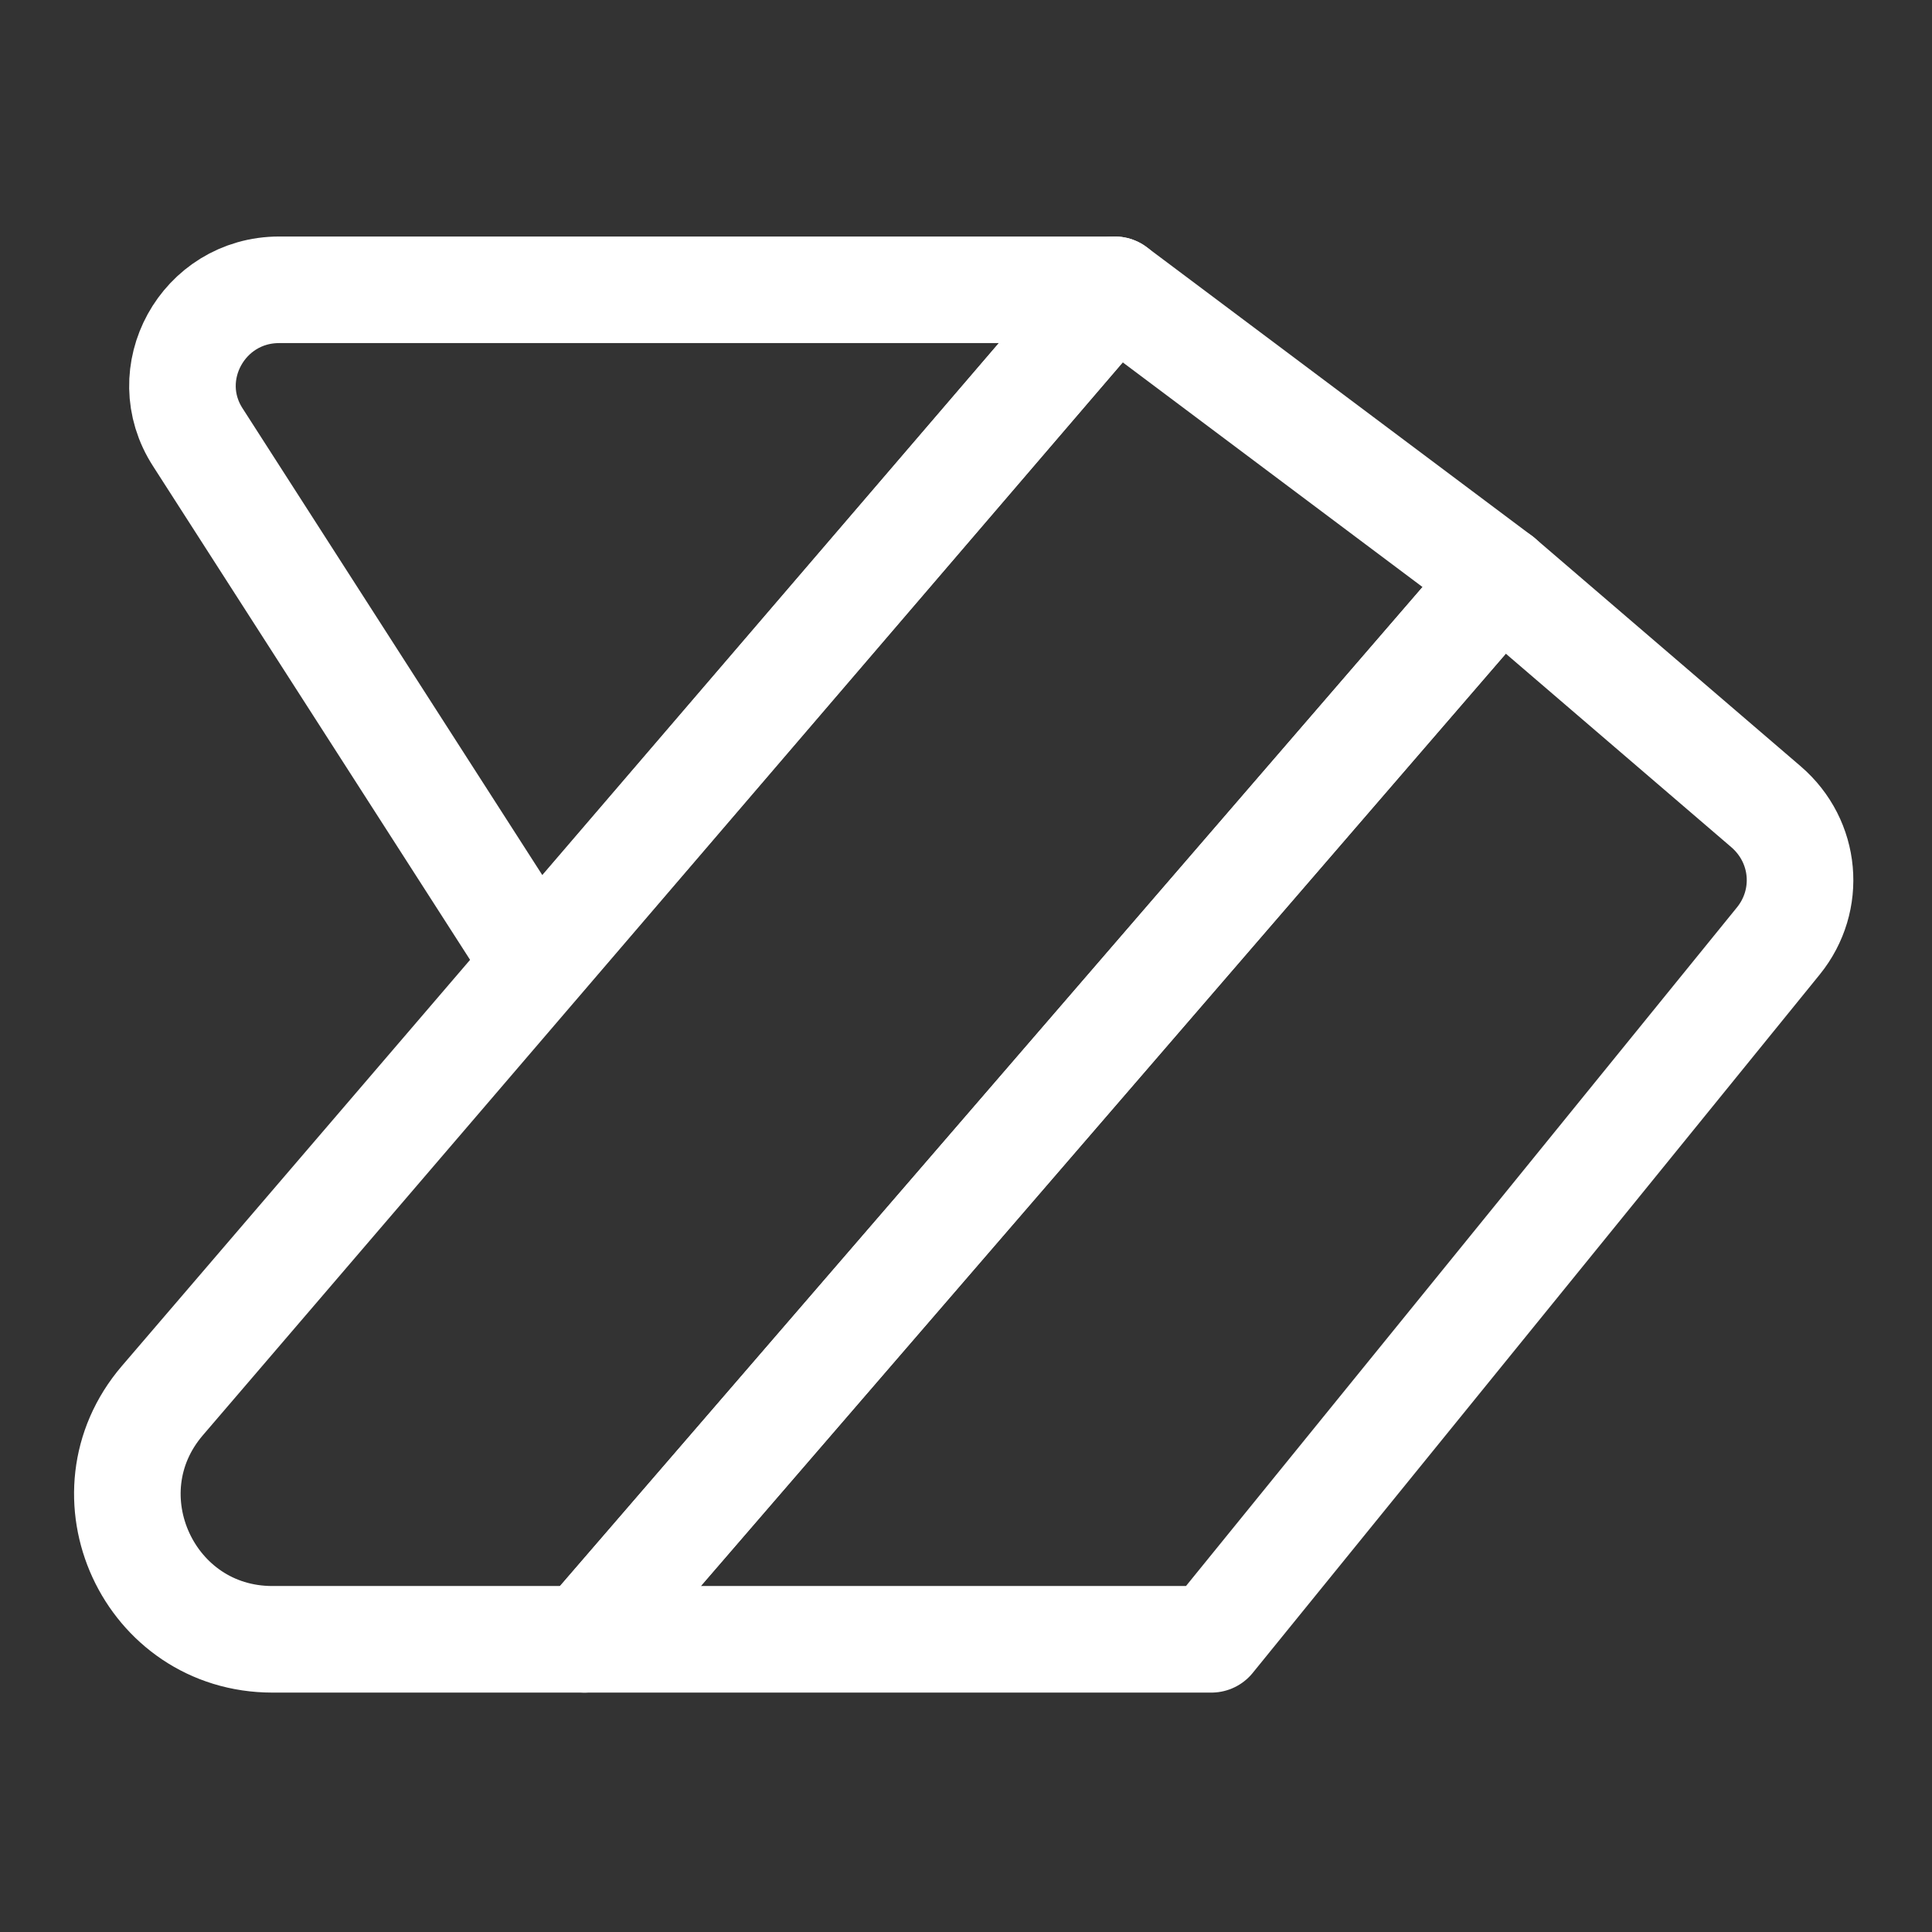 <svg xmlns="http://www.w3.org/2000/svg" xmlns:xlink="http://www.w3.org/1999/xlink" id="Capa_1" x="0px" y="0px" viewBox="0 0 200 200" style="enable-background:new 0 0 200 200;" xml:space="preserve"><rect x="0" y="0" width="200" height="200" fill="#333333" stroke="none"/><style type="text/css">	.st0{fill:none;stroke:#FFFFFF;stroke-width:11.033;stroke-linecap:round;stroke-linejoin:round;}</style><g>	<path class="st0" d="M60.5,169.7h64.9l58.7-72.3c3.4-4.2,2.9-10.3-1.3-13.9l-27.5-23.6L60.5,169.7z"></path>	<path class="st0" d="M115.4,30L16.8,145c-8.3,9.7-1.4,24.7,11.4,24.7h32.3l94.8-109.8L115.4,30z"></path>	<path class="st0" d="M20.5,45.3l35,54.5L115.4,30H28.9C21,30,16.2,38.7,20.5,45.3z"></path></g></svg>
